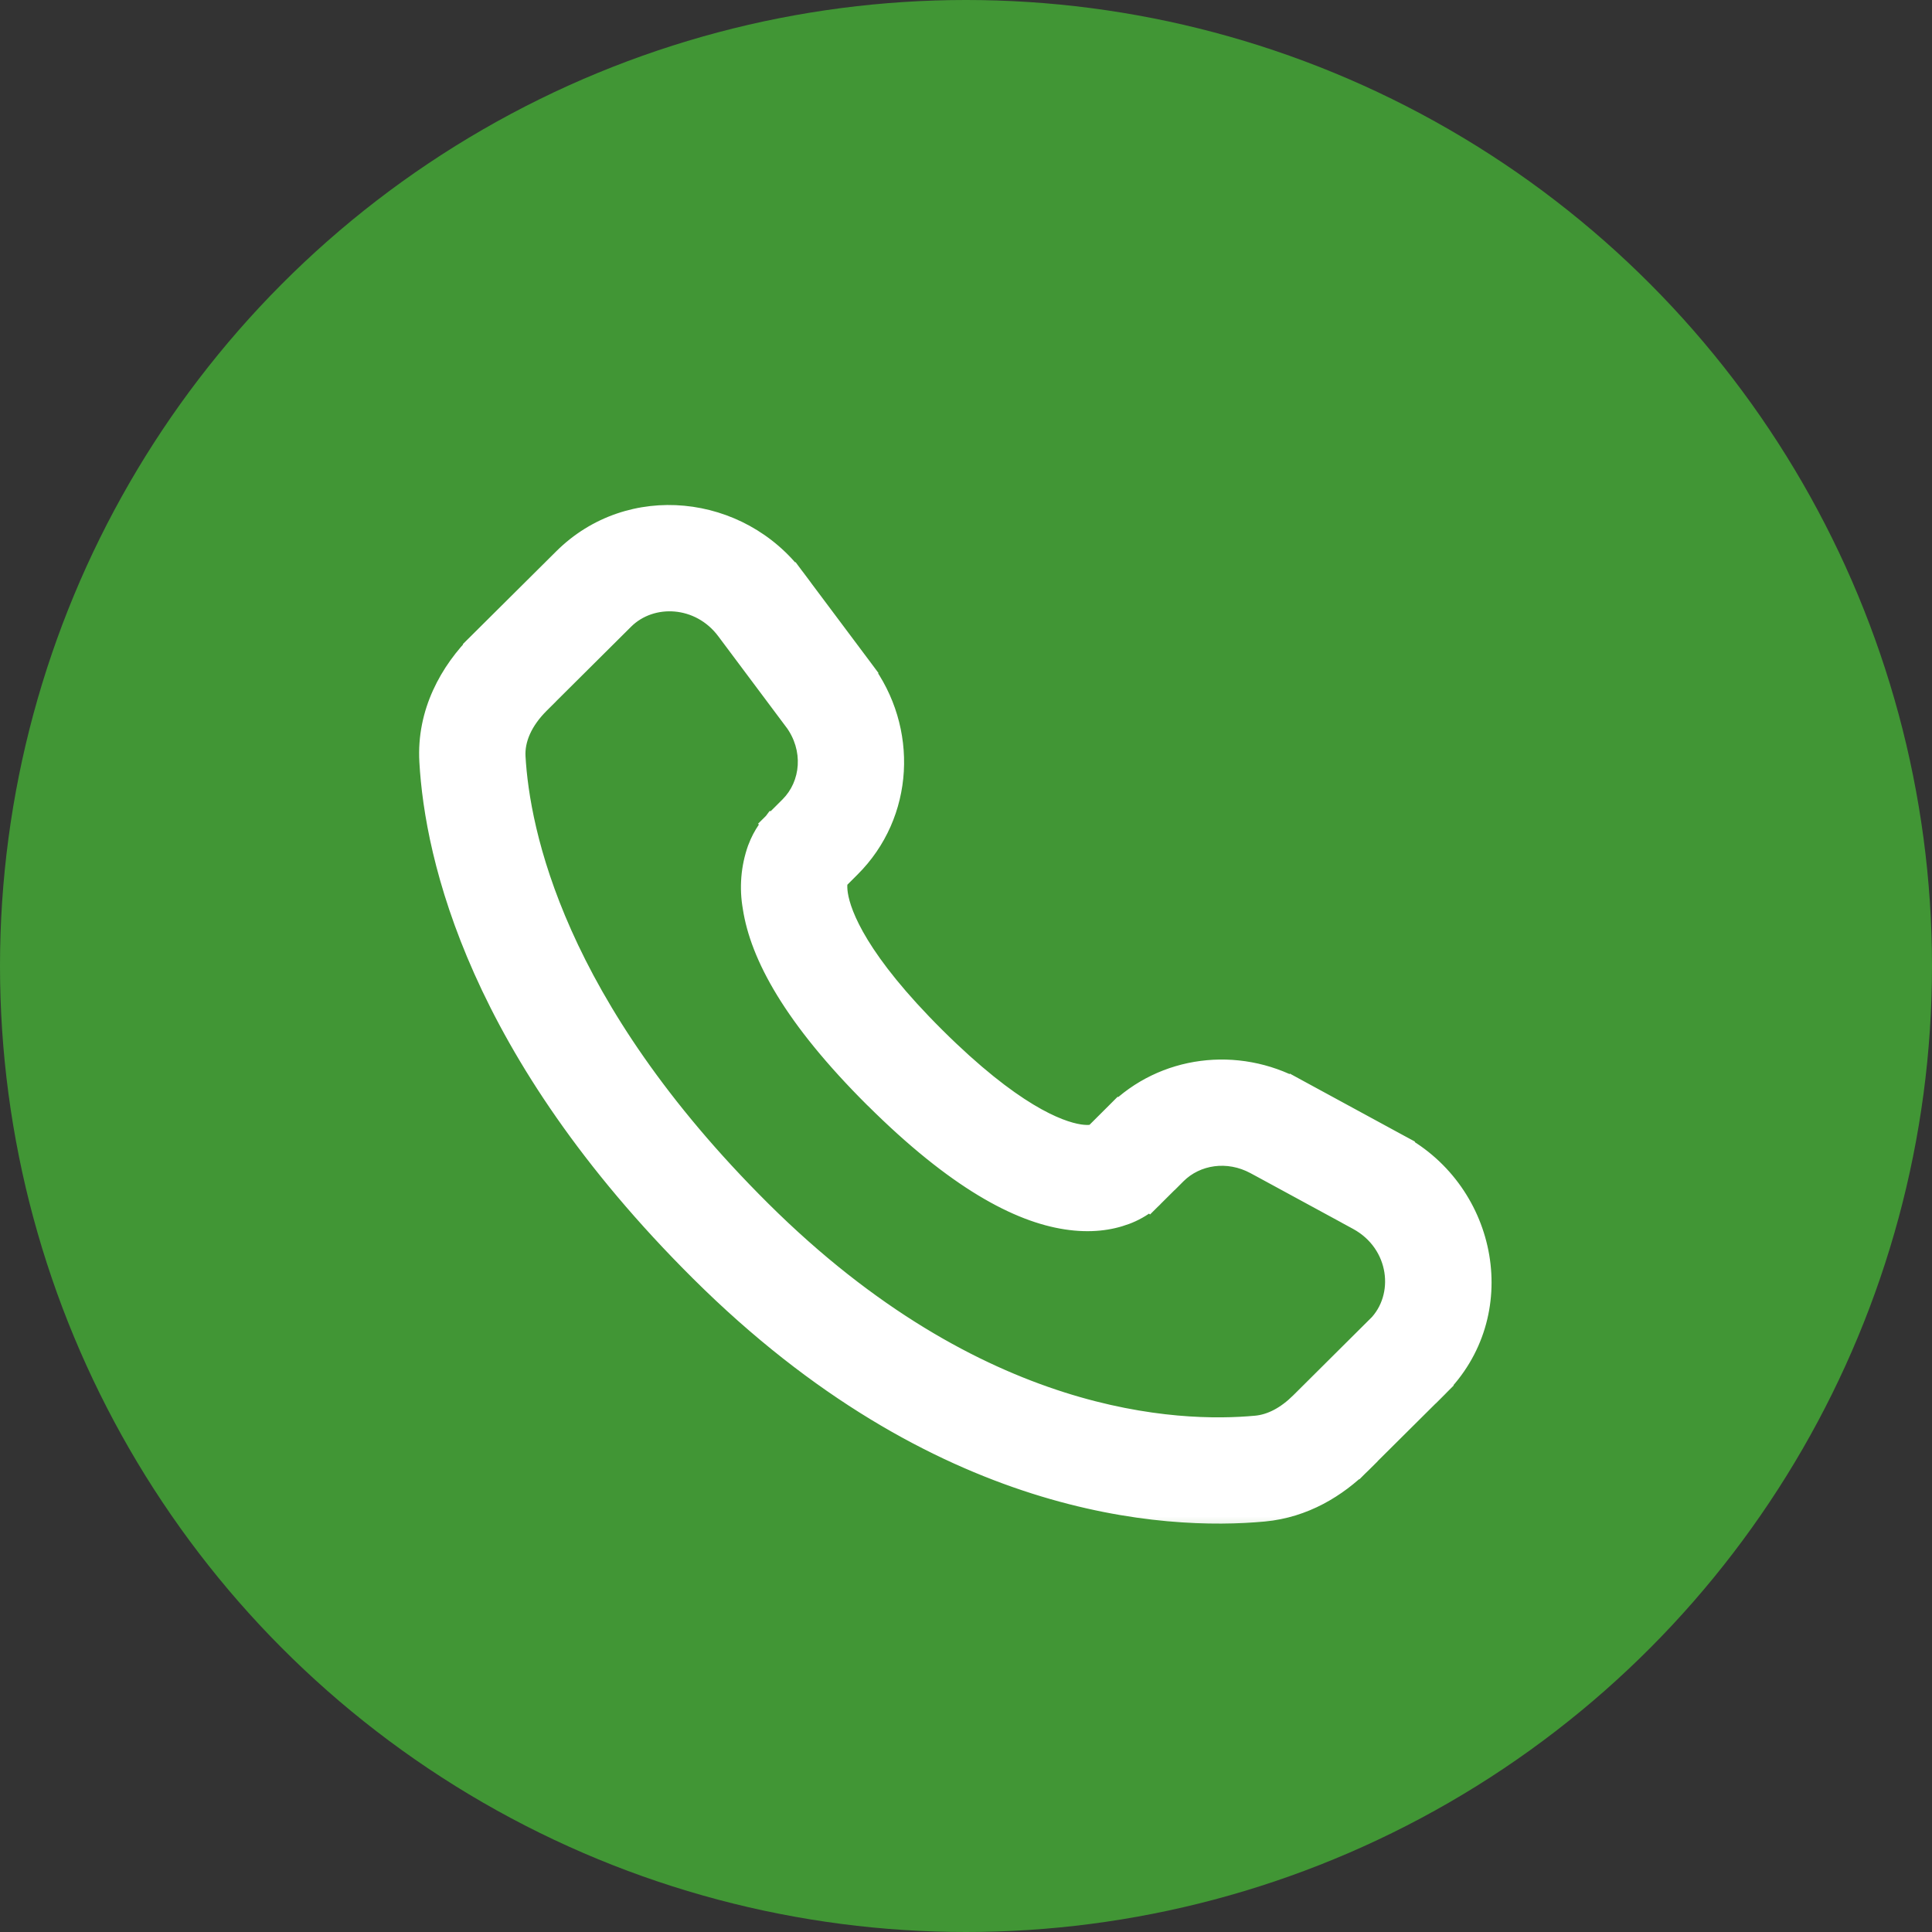 <svg width="30" height="30" viewBox="0 0 30 30" fill="none" xmlns="http://www.w3.org/2000/svg">
<rect x="0" y="0" width="30" height="30" fill="#333333" stroke="none"/>
<circle cx="15" cy="15" r="15" fill="#419635"/>
<mask id="path-2-outside-1_289_11309" maskUnits="userSpaceOnUse" x="5.709" y="7.042" width="18" height="17" fill="black">
<rect fill="white" x="5.709" y="7.042" width="18" height="17"/>
<path d="M17.858 18.576L18.238 18.198L17.356 17.312L16.977 17.689L17.858 18.576ZM19.512 18.04L21.105 18.906L21.701 17.808L20.109 16.942L19.512 18.04ZM21.411 20.626L20.227 21.803L21.108 22.689L22.292 21.512L21.411 20.626ZM19.506 22.182C18.297 22.295 15.172 22.194 11.787 18.829L10.906 19.715C14.599 23.387 18.115 23.567 19.622 23.427L19.506 22.182ZM11.787 18.829C8.562 15.621 8.027 12.923 7.96 11.752L6.712 11.823C6.795 13.297 7.457 16.287 10.906 19.715L11.787 18.829ZM12.933 13.679L13.172 13.441L12.293 12.555L12.053 12.793L12.933 13.679ZM13.363 10.412L12.312 9.008L11.312 9.758L12.362 11.161L13.363 10.412ZM8.778 8.703L7.47 10.002L8.352 10.889L9.659 9.589L8.778 8.703ZM12.493 13.236C12.052 12.793 12.052 12.793 12.052 12.794H12.05L12.047 12.797C12.008 12.837 11.972 12.881 11.942 12.928C11.897 12.995 11.848 13.082 11.806 13.193C11.704 13.479 11.679 13.787 11.732 14.086C11.844 14.807 12.341 15.759 13.613 17.024L14.494 16.137C13.303 14.954 13.02 14.234 12.967 13.894C12.943 13.732 12.968 13.652 12.976 13.634C12.981 13.623 12.981 13.621 12.976 13.629C12.968 13.641 12.96 13.652 12.951 13.662L12.943 13.67L12.934 13.678L12.493 13.236ZM13.613 17.024C14.885 18.289 15.842 18.782 16.564 18.892C16.933 18.949 17.231 18.904 17.457 18.82C17.583 18.774 17.701 18.707 17.807 18.623L17.848 18.586L17.854 18.581L17.857 18.578L17.858 18.577C17.858 18.577 17.858 18.576 17.418 18.133C16.976 17.689 16.978 17.688 16.978 17.688L16.98 17.687L16.982 17.685L16.987 17.681L16.995 17.672L17.027 17.648C17.034 17.642 17.032 17.643 17.021 17.649C17 17.657 16.918 17.683 16.754 17.657C16.409 17.604 15.684 17.321 14.494 16.137L13.613 17.024ZM12.312 9.008C11.463 7.874 9.792 7.694 8.778 8.703L9.659 9.589C10.102 9.148 10.889 9.194 11.312 9.758L12.312 9.008ZM7.961 11.753C7.944 11.465 8.077 11.163 8.352 10.89L7.469 10.003C7.022 10.448 6.669 11.078 6.712 11.823L7.961 11.753ZM20.227 21.803C19.999 22.032 19.753 22.16 19.507 22.183L19.622 23.427C20.235 23.369 20.736 23.061 21.109 22.69L20.227 21.803ZM13.172 13.441C13.993 12.625 14.054 11.336 13.363 10.412L12.363 11.162C12.698 11.611 12.648 12.2 12.292 12.556L13.172 13.441ZM21.106 18.907C21.787 19.277 21.892 20.148 21.412 20.627L22.293 21.512C23.41 20.402 23.066 18.549 21.702 17.808L21.106 18.907ZM18.238 18.199C18.558 17.881 19.073 17.802 19.513 18.041L20.11 16.943C19.207 16.452 18.087 16.587 17.357 17.312L18.238 18.199Z"/>
</mask>
<path d="M17.858 18.576L18.238 18.198L17.356 17.312L16.977 17.689L17.858 18.576ZM19.512 18.04L21.105 18.906L21.701 17.808L20.109 16.942L19.512 18.04ZM21.411 20.626L20.227 21.803L21.108 22.689L22.292 21.512L21.411 20.626ZM19.506 22.182C18.297 22.295 15.172 22.194 11.787 18.829L10.906 19.715C14.599 23.387 18.115 23.567 19.622 23.427L19.506 22.182ZM11.787 18.829C8.562 15.621 8.027 12.923 7.96 11.752L6.712 11.823C6.795 13.297 7.457 16.287 10.906 19.715L11.787 18.829ZM12.933 13.679L13.172 13.441L12.293 12.555L12.053 12.793L12.933 13.679ZM13.363 10.412L12.312 9.008L11.312 9.758L12.362 11.161L13.363 10.412ZM8.778 8.703L7.47 10.002L8.352 10.889L9.659 9.589L8.778 8.703ZM12.493 13.236C12.052 12.793 12.052 12.793 12.052 12.794H12.05L12.047 12.797C12.008 12.837 11.972 12.881 11.942 12.928C11.897 12.995 11.848 13.082 11.806 13.193C11.704 13.479 11.679 13.787 11.732 14.086C11.844 14.807 12.341 15.759 13.613 17.024L14.494 16.137C13.303 14.954 13.02 14.234 12.967 13.894C12.943 13.732 12.968 13.652 12.976 13.634C12.981 13.623 12.981 13.621 12.976 13.629C12.968 13.641 12.96 13.652 12.951 13.662L12.943 13.67L12.934 13.678L12.493 13.236ZM13.613 17.024C14.885 18.289 15.842 18.782 16.564 18.892C16.933 18.949 17.231 18.904 17.457 18.82C17.583 18.774 17.701 18.707 17.807 18.623L17.848 18.586L17.854 18.581L17.857 18.578L17.858 18.577C17.858 18.577 17.858 18.576 17.418 18.133C16.976 17.689 16.978 17.688 16.978 17.688L16.98 17.687L16.982 17.685L16.987 17.681L16.995 17.672L17.027 17.648C17.034 17.642 17.032 17.643 17.021 17.649C17 17.657 16.918 17.683 16.754 17.657C16.409 17.604 15.684 17.321 14.494 16.137L13.613 17.024ZM12.312 9.008C11.463 7.874 9.792 7.694 8.778 8.703L9.659 9.589C10.102 9.148 10.889 9.194 11.312 9.758L12.312 9.008ZM7.961 11.753C7.944 11.465 8.077 11.163 8.352 10.89L7.469 10.003C7.022 10.448 6.669 11.078 6.712 11.823L7.961 11.753ZM20.227 21.803C19.999 22.032 19.753 22.16 19.507 22.183L19.622 23.427C20.235 23.369 20.736 23.061 21.109 22.69L20.227 21.803ZM13.172 13.441C13.993 12.625 14.054 11.336 13.363 10.412L12.363 11.162C12.698 11.611 12.648 12.2 12.292 12.556L13.172 13.441ZM21.106 18.907C21.787 19.277 21.892 20.148 21.412 20.627L22.293 21.512C23.41 20.402 23.066 18.549 21.702 17.808L21.106 18.907ZM18.238 18.199C18.558 17.881 19.073 17.802 19.513 18.041L20.11 16.943C19.207 16.452 18.087 16.587 17.357 17.312L18.238 18.199Z" fill="white"/>
<path d="M11.787 18.829L11.858 18.9L11.717 18.759L11.787 18.829ZM9.659 9.589L9.588 9.66L9.73 9.519L9.659 9.589ZM17.418 18.133L17.488 18.062L17.048 17.619L16.977 17.689L16.907 17.76L17.346 18.203L17.418 18.133ZM17.797 17.755L17.727 17.826L18.167 18.269L18.238 18.198L18.309 18.128L17.868 17.684L17.797 17.755ZM19.812 17.491L19.724 17.443L19.425 17.993L19.513 18.041L19.601 18.088L19.899 17.538L19.812 17.491ZM21.403 18.357L21.315 18.309L21.017 18.858L21.105 18.906L21.193 18.954L21.491 18.404L21.403 18.357ZM21.852 21.069L21.782 21.14L22.222 21.583L22.293 21.512L22.364 21.442L21.923 20.999L21.852 21.069ZM20.669 22.246L20.74 22.175L20.298 21.733L20.227 21.803L20.157 21.874L20.598 22.317L20.669 22.246ZM19.564 22.804L19.465 22.814L19.523 23.436L19.622 23.427L19.722 23.417L19.664 22.795L19.564 22.804ZM11.348 19.273L11.418 19.343L11.858 18.9L11.787 18.829L11.716 18.759L11.277 19.202L11.348 19.273ZM7.336 11.788L7.33 11.688L6.706 11.723L6.712 11.823L6.717 11.923L7.341 11.888L7.336 11.788ZM12.731 12.998L12.66 13.068L13.102 13.511L13.172 13.441L13.243 13.37L12.802 12.927L12.731 12.998ZM12.862 10.786L12.921 10.866L13.421 10.492L13.362 10.412L13.302 10.332L12.802 10.706L12.862 10.786ZM11.812 9.383L11.752 9.303L11.252 9.678L11.312 9.758L11.372 9.838L11.872 9.463L11.812 9.383ZM9.217 9.146L9.147 9.216L9.588 9.66L9.659 9.589L9.73 9.519L9.288 9.075L9.217 9.146ZM7.909 10.446L7.98 10.375L7.54 9.933L7.469 10.003L7.398 10.074L7.838 10.516L7.909 10.446ZM14.053 16.581L14.123 16.651L14.564 16.208L14.493 16.137L14.422 16.067L13.982 16.51L14.053 16.581ZM11.787 18.829L11.717 18.759L10.835 19.645L10.906 19.715L10.977 19.786L11.858 18.9L11.787 18.829ZM9.659 9.589L9.73 9.519L8.849 8.632L8.778 8.703L8.707 8.773L9.588 9.66L9.659 9.589ZM13.613 17.024L13.683 17.095L14.565 16.208L14.494 16.137L14.423 16.067L13.542 16.954L13.613 17.024ZM17.418 18.133L17.559 17.991L17.559 17.991L17.418 18.133ZM16.977 17.689L16.836 17.548L16.695 17.689L16.836 17.83L16.977 17.689ZM18.238 18.198L18.379 18.34L18.521 18.199L18.38 18.057L18.238 18.198ZM19.513 18.041L19.418 18.217L19.594 18.312L19.689 18.136L19.513 18.041ZM21.105 18.906L21.009 19.081L21.185 19.177L21.281 19.001L21.105 18.906ZM22.293 21.512L22.151 21.654L22.293 21.795L22.434 21.654L22.293 21.512ZM20.227 21.803L20.086 21.662L20.086 21.662L20.227 21.803ZM19.622 23.427L19.641 23.626L19.641 23.626L19.622 23.427ZM11.787 18.829L11.646 18.971L11.646 18.971L11.787 18.829ZM9.659 9.589L9.8 9.731L9.8 9.731L9.659 9.589ZM7.469 10.003L7.611 9.862L7.47 9.721L7.328 9.862L7.469 10.003ZM17.858 18.576L17.716 18.717L17.857 18.859L17.999 18.718L17.858 18.576ZM17.356 17.312L17.497 17.171L17.356 17.029L17.215 17.17L17.356 17.312ZM19.512 18.04L19.337 17.945L19.241 18.12L19.417 18.216L19.512 18.04ZM21.701 17.808L21.877 17.903L21.972 17.727L21.796 17.632L21.701 17.808ZM20.109 16.942L20.205 16.767L20.029 16.671L19.933 16.847L20.109 16.942ZM21.411 20.626L21.553 20.485L21.412 20.343L21.27 20.484L21.411 20.626ZM21.108 22.689L20.966 22.83L21.108 22.972L21.249 22.831L21.108 22.689ZM22.292 21.512L22.433 21.654L22.574 21.513L22.433 21.372L22.292 21.512ZM19.506 22.182L19.705 22.163L19.686 21.964L19.487 21.983L19.506 22.182ZM10.906 19.715L11.047 19.573L11.047 19.573L10.906 19.715ZM7.96 11.752L8.16 11.741L8.148 11.541L7.949 11.553L7.96 11.752ZM12.933 13.679L12.791 13.82L12.932 13.962L13.075 13.821L12.933 13.679ZM12.293 12.555L12.434 12.414L12.293 12.272L12.152 12.413L12.293 12.555ZM12.053 12.793L11.912 12.651L11.771 12.791L11.911 12.933L12.053 12.793ZM13.363 10.412L13.482 10.572L13.642 10.452L13.523 10.292L13.363 10.412ZM12.312 9.008L12.473 8.889L12.353 8.728L12.193 8.848L12.312 9.008ZM12.362 11.161L12.201 11.281L12.321 11.441L12.482 11.321L12.362 11.161ZM8.778 8.703L8.919 8.844L8.919 8.844L8.778 8.703ZM7.47 10.002L7.329 9.861L7.187 10.002L7.328 10.143L7.47 10.002ZM8.352 10.889L8.21 11.03L8.351 11.172L8.493 11.031L8.352 10.889ZM12.493 13.236L12.352 13.377L12.352 13.377L12.493 13.236ZM12.052 12.794V12.994H12.252V12.794H12.052ZM12.05 12.794V12.594H11.95L11.89 12.674L12.05 12.794ZM12.047 12.797L12.19 12.938L12.199 12.929L12.207 12.918L12.047 12.797ZM11.942 12.928L12.107 13.04L12.109 13.038L11.942 12.928ZM11.806 13.193L11.619 13.123L11.617 13.127L11.806 13.193ZM11.732 14.086L11.93 14.055L11.929 14.051L11.732 14.086ZM13.613 17.024L13.471 17.166L13.472 17.166L13.613 17.024ZM14.494 16.137L14.635 15.996L14.635 15.996L14.494 16.137ZM12.967 13.894L13.165 13.864L13.165 13.864L12.967 13.894ZM12.976 13.634L12.793 13.552L12.791 13.558L12.976 13.634ZM12.976 13.629L13.144 13.738L13.144 13.737L12.976 13.629ZM12.951 13.662L13.092 13.803L13.099 13.796L12.951 13.662ZM12.943 13.67L13.076 13.819L13.084 13.811L12.943 13.67ZM12.934 13.678L12.793 13.819L12.927 13.953L13.068 13.826L12.934 13.678ZM16.564 18.892L16.595 18.695L16.594 18.695L16.564 18.892ZM17.457 18.82L17.388 18.632L17.387 18.633L17.457 18.82ZM17.807 18.623L17.932 18.78L17.94 18.772L17.807 18.623ZM17.848 18.586L17.718 18.434L17.715 18.437L17.848 18.586ZM17.854 18.581L17.984 18.733L17.99 18.728L17.996 18.722L17.854 18.581ZM17.857 18.578L17.998 18.72L18.021 18.697L18.035 18.668L17.857 18.578ZM17.858 18.577L17.716 18.435L17.693 18.458L17.679 18.487L17.858 18.577ZM16.978 17.688L17.041 17.878L17.086 17.863L17.12 17.83L16.978 17.688ZM16.98 17.687L17.121 17.828L17.121 17.828L16.98 17.687ZM16.982 17.685L16.854 17.531L16.847 17.537L16.84 17.544L16.982 17.685ZM16.987 17.681L17.115 17.834L17.122 17.829L17.128 17.822L16.987 17.681ZM16.995 17.672L16.871 17.515L16.862 17.523L16.854 17.531L16.995 17.672ZM17.027 17.648L16.919 17.479L16.91 17.485L16.903 17.491L17.027 17.648ZM17.021 17.649L17.088 17.837L17.101 17.833L17.114 17.826L17.021 17.649ZM16.754 17.657L16.724 17.855L16.724 17.855L16.754 17.657ZM12.312 9.008L12.432 9.167L12.592 9.047L12.473 8.888L12.312 9.008ZM7.961 11.753L7.972 11.953L8.172 11.942L8.16 11.742L7.961 11.753ZM8.352 10.89L8.493 11.032L8.635 10.891L8.493 10.749L8.352 10.89ZM19.507 22.183L19.488 21.983L19.289 22.002L19.308 22.201L19.507 22.183ZM21.109 22.69L21.25 22.832L21.392 22.691L21.251 22.549L21.109 22.69ZM13.363 10.412L13.523 10.293L13.404 10.133L13.243 10.252L13.363 10.412ZM12.363 11.162L12.243 11.002L12.083 11.121L12.202 11.281L12.363 11.162ZM12.292 12.556L12.15 12.414L12.009 12.555L12.15 12.697L12.292 12.556ZM21.106 18.907L20.93 18.811L20.835 18.987L21.01 19.082L21.106 18.907ZM21.412 20.627L21.271 20.485L21.129 20.626L21.27 20.768L21.412 20.627ZM21.702 17.808L21.797 17.633L21.621 17.537L21.526 17.713L21.702 17.808ZM18.238 18.199L18.096 18.34L18.238 18.482L18.379 18.341L18.238 18.199ZM20.11 16.943L20.286 17.039L20.381 16.863L20.206 16.768L20.11 16.943ZM17.357 17.312L17.216 17.171L17.074 17.312L17.215 17.453L17.357 17.312ZM17.858 18.576L17.999 18.718L18.379 18.34L18.238 18.198L18.097 18.056L17.717 18.434L17.858 18.576ZM18.238 18.198L18.38 18.057L17.497 17.171L17.356 17.312L17.214 17.453L18.096 18.339L18.238 18.198ZM17.356 17.312L17.215 17.17L16.836 17.548L16.977 17.689L17.119 17.831L17.497 17.453L17.356 17.312ZM16.977 17.689L16.836 17.83L17.716 18.717L17.858 18.576L18 18.435L17.119 17.548L16.977 17.689ZM19.512 18.04L19.417 18.216L21.009 19.081L21.105 18.906L21.201 18.73L19.608 17.864L19.512 18.04ZM21.105 18.906L21.281 19.001L21.877 17.903L21.701 17.808L21.525 17.712L20.929 18.811L21.105 18.906ZM21.701 17.808L21.796 17.632L20.205 16.767L20.109 16.942L20.014 17.118L21.605 17.983L21.701 17.808ZM20.109 16.942L19.933 16.847L19.337 17.945L19.512 18.04L19.688 18.136L20.285 17.038L20.109 16.942ZM21.411 20.626L21.27 20.484L20.086 21.662L20.227 21.803L20.369 21.945L21.552 20.768L21.411 20.626ZM20.227 21.803L20.086 21.944L20.966 22.83L21.108 22.689L21.25 22.548L20.369 21.662L20.227 21.803ZM21.108 22.689L21.249 22.831L22.433 21.654L22.292 21.512L22.151 21.371L20.967 22.547L21.108 22.689ZM22.292 21.512L22.433 21.372L21.553 20.485L21.411 20.626L21.269 20.767L22.15 21.654L22.292 21.512ZM19.506 22.182L19.487 21.983C18.327 22.091 15.264 22.003 11.928 18.687L11.787 18.829L11.646 18.971C15.081 22.385 18.268 22.499 19.524 22.381L19.506 22.182ZM10.906 19.715L10.765 19.857C14.508 23.578 18.086 23.771 19.641 23.626L19.622 23.427L19.604 23.227C18.144 23.364 14.691 23.197 11.047 19.573L10.906 19.715ZM19.622 23.427L19.822 23.408L19.705 22.163L19.506 22.182L19.307 22.2L19.423 23.445L19.622 23.427ZM11.787 18.829L11.928 18.687C8.738 15.514 8.224 12.864 8.16 11.741L7.96 11.752L7.76 11.764C7.83 12.983 8.385 15.727 11.646 18.971L11.787 18.829ZM7.96 11.752L7.949 11.553L6.7 11.624L6.712 11.823L6.723 12.023L7.971 11.952L7.96 11.752ZM6.712 11.823L6.512 11.835C6.598 13.357 7.281 16.393 10.765 19.857L10.906 19.715L11.047 19.573C7.634 16.18 6.992 13.237 6.911 11.812L6.712 11.823ZM12.933 13.679L13.075 13.821L13.314 13.582L13.172 13.441L13.031 13.299L12.792 13.537L12.933 13.679ZM13.172 13.441L13.314 13.3L12.434 12.414L12.293 12.555L12.151 12.696L13.031 13.582L13.172 13.441ZM12.293 12.555L12.152 12.413L11.912 12.651L12.053 12.793L12.194 12.934L12.433 12.697L12.293 12.555ZM12.053 12.793L11.911 12.933L12.791 13.82L12.933 13.679L13.075 13.538L12.195 12.652L12.053 12.793ZM13.363 10.412L13.523 10.292L12.473 8.889L12.312 9.008L12.152 9.128L13.202 10.531L13.363 10.412ZM12.312 9.008L12.193 8.848L11.192 9.598L11.312 9.758L11.432 9.918L12.432 9.168L12.312 9.008ZM11.312 9.758L11.152 9.878L12.201 11.281L12.362 11.161L12.522 11.041L11.472 9.638L11.312 9.758ZM12.362 11.161L12.482 11.321L13.482 10.572L13.363 10.412L13.243 10.252L12.242 11.001L12.362 11.161ZM8.778 8.703L8.637 8.561L7.329 9.861L7.47 10.002L7.611 10.144L8.919 8.844L8.778 8.703ZM7.47 10.002L7.328 10.143L8.21 11.03L8.352 10.889L8.493 10.748L7.612 9.861L7.47 10.002ZM8.352 10.889L8.493 11.031L9.8 9.731L9.659 9.589L9.518 9.447L8.211 10.747L8.352 10.889ZM12.493 13.236L12.635 13.095C12.414 12.873 12.304 12.762 12.248 12.707C12.221 12.679 12.206 12.665 12.198 12.657C12.196 12.655 12.188 12.647 12.179 12.64C12.177 12.638 12.17 12.632 12.161 12.627C12.159 12.625 12.128 12.603 12.082 12.596C12.055 12.592 12.006 12.591 11.954 12.619C11.902 12.649 11.876 12.693 11.865 12.723C11.854 12.75 11.853 12.772 11.852 12.78C11.852 12.785 11.852 12.789 11.852 12.791C11.852 12.792 11.852 12.793 11.852 12.793C11.852 12.793 11.852 12.794 11.852 12.794C11.852 12.794 11.852 12.794 11.852 12.794H12.052H12.252C12.252 12.793 12.252 12.8 12.251 12.808C12.251 12.816 12.249 12.838 12.239 12.865C12.227 12.895 12.202 12.939 12.149 12.969C12.098 12.997 12.049 12.996 12.021 12.992C11.976 12.985 11.945 12.963 11.943 12.962C11.934 12.956 11.928 12.951 11.926 12.949C11.919 12.944 11.914 12.939 11.919 12.944C11.925 12.949 11.938 12.962 11.965 12.99C12.021 13.045 12.131 13.155 12.352 13.377L12.493 13.236ZM12.052 12.794V12.594H12.05V12.794V12.994H12.052V12.794ZM12.05 12.794L11.89 12.674L11.887 12.678L12.047 12.797L12.207 12.918L12.21 12.914L12.05 12.794ZM12.047 12.797L11.905 12.657C11.856 12.706 11.812 12.761 11.774 12.819L11.942 12.928L12.109 13.038C12.132 13.002 12.159 12.969 12.19 12.938L12.047 12.797ZM11.942 12.928L11.776 12.816C11.723 12.895 11.666 12.996 11.619 13.123L11.806 13.193L11.993 13.264C12.029 13.169 12.07 13.095 12.107 13.04L11.942 12.928ZM11.806 13.193L11.617 13.127C11.504 13.445 11.476 13.788 11.536 14.121L11.732 14.086L11.929 14.051C11.882 13.786 11.905 13.514 11.994 13.26L11.806 13.193ZM11.732 14.086L11.535 14.117C11.656 14.898 12.187 15.888 13.471 17.166L13.613 17.024L13.754 16.882C12.495 15.63 12.032 14.715 11.93 14.055L11.732 14.086ZM14.494 16.137L14.635 15.996C13.457 14.825 13.208 14.143 13.165 13.864L12.967 13.894L12.77 13.925C12.832 14.326 13.149 15.083 14.353 16.279L14.494 16.137ZM12.967 13.894L13.165 13.864C13.145 13.733 13.169 13.69 13.161 13.71L12.976 13.634L12.791 13.558C12.768 13.615 12.74 13.732 12.77 13.925L12.967 13.894ZM12.976 13.634L13.158 13.716C13.16 13.712 13.162 13.707 13.165 13.7C13.166 13.698 13.168 13.692 13.17 13.685C13.171 13.681 13.173 13.675 13.175 13.668C13.176 13.662 13.18 13.646 13.18 13.625C13.18 13.614 13.179 13.593 13.172 13.569C13.165 13.544 13.147 13.501 13.102 13.466C12.999 13.386 12.893 13.444 12.882 13.45C12.857 13.463 12.842 13.479 12.838 13.483C12.831 13.49 12.826 13.495 12.824 13.498C12.815 13.509 12.809 13.519 12.808 13.521L12.976 13.629L13.144 13.737C13.144 13.738 13.143 13.739 13.142 13.741C13.141 13.742 13.138 13.746 13.133 13.752C13.131 13.755 13.127 13.76 13.12 13.766C13.117 13.77 13.101 13.786 13.076 13.799C13.066 13.805 12.96 13.863 12.857 13.782C12.812 13.748 12.794 13.704 12.787 13.68C12.78 13.656 12.78 13.635 12.78 13.625C12.78 13.603 12.783 13.587 12.784 13.582C12.786 13.575 12.787 13.569 12.788 13.566C12.79 13.56 12.792 13.556 12.792 13.555C12.793 13.552 12.794 13.55 12.793 13.552L12.976 13.634ZM12.976 13.629L12.808 13.521C12.806 13.523 12.805 13.525 12.803 13.527L12.951 13.662L13.099 13.796C13.115 13.778 13.13 13.758 13.144 13.738L12.976 13.629ZM12.951 13.662L12.809 13.52L12.801 13.529L12.943 13.67L13.084 13.811L13.092 13.803L12.951 13.662ZM12.943 13.67L12.809 13.521L12.8 13.529L12.934 13.678L13.068 13.826L13.076 13.819L12.943 13.67ZM12.934 13.678L13.076 13.536L12.635 13.095L12.493 13.236L12.352 13.377L12.793 13.819L12.934 13.678ZM13.613 17.024L13.472 17.166C14.757 18.444 15.752 18.971 16.534 19.09L16.564 18.892L16.594 18.695C15.933 18.594 15.013 18.134 13.754 16.882L13.613 17.024ZM16.564 18.892L16.534 19.09C16.936 19.152 17.268 19.104 17.526 19.007L17.457 18.82L17.387 18.633C17.194 18.704 16.931 18.747 16.595 18.695L16.564 18.892ZM17.457 18.82L17.525 19.008C17.672 18.954 17.809 18.877 17.931 18.78L17.807 18.623L17.682 18.467C17.593 18.538 17.494 18.593 17.388 18.632L17.457 18.82ZM17.807 18.623L17.94 18.772L17.982 18.735L17.848 18.586L17.715 18.437L17.673 18.475L17.807 18.623ZM17.848 18.586L17.978 18.738L17.984 18.733L17.854 18.581L17.724 18.429L17.718 18.434L17.848 18.586ZM17.854 18.581L17.996 18.722L17.998 18.72L17.857 18.578L17.715 18.437L17.713 18.439L17.854 18.581ZM17.857 18.578L18.035 18.668L18.036 18.666L17.858 18.577L17.679 18.487L17.678 18.489L17.857 18.578ZM17.858 18.577C17.999 18.718 18.028 18.681 18.048 18.637C18.052 18.625 18.057 18.593 18.057 18.573C18.057 18.543 18.05 18.52 18.046 18.511C18.039 18.49 18.03 18.476 18.028 18.472C18.022 18.462 18.016 18.455 18.015 18.453C18.011 18.448 18.008 18.445 18.007 18.444C18.005 18.441 18.003 18.439 18.002 18.439C18 18.436 17.998 18.434 17.994 18.43C17.987 18.423 17.973 18.408 17.945 18.38C17.89 18.325 17.78 18.213 17.559 17.991L17.418 18.133L17.276 18.273C17.496 18.495 17.606 18.606 17.66 18.661C17.688 18.689 17.701 18.703 17.707 18.709C17.71 18.712 17.711 18.713 17.711 18.713C17.711 18.713 17.711 18.712 17.71 18.712C17.71 18.712 17.709 18.711 17.708 18.709C17.707 18.709 17.704 18.705 17.7 18.7C17.699 18.699 17.693 18.691 17.687 18.681C17.685 18.677 17.676 18.663 17.669 18.643C17.665 18.633 17.658 18.61 17.657 18.58C17.658 18.56 17.663 18.528 17.667 18.516C17.687 18.473 17.716 18.435 17.858 18.577ZM17.418 18.133L17.559 17.991C17.338 17.77 17.229 17.659 17.175 17.604C17.148 17.576 17.135 17.563 17.13 17.558C17.127 17.554 17.127 17.554 17.128 17.556C17.128 17.556 17.132 17.56 17.136 17.565C17.137 17.566 17.144 17.575 17.151 17.588C17.153 17.591 17.166 17.613 17.173 17.643C17.176 17.657 17.184 17.697 17.17 17.745C17.162 17.771 17.148 17.801 17.123 17.827C17.11 17.839 17.09 17.854 17.083 17.859C17.063 17.87 17.041 17.878 16.978 17.688C16.915 17.499 16.894 17.507 16.874 17.518C16.867 17.522 16.846 17.538 16.834 17.55C16.809 17.576 16.794 17.605 16.787 17.632C16.772 17.68 16.78 17.719 16.783 17.733C16.791 17.764 16.803 17.785 16.805 17.789C16.813 17.801 16.82 17.81 16.821 17.812C16.825 17.817 16.829 17.822 16.83 17.823C16.833 17.826 16.836 17.829 16.84 17.833C16.848 17.841 16.862 17.856 16.89 17.884C16.945 17.94 17.055 18.052 17.276 18.274L17.418 18.133ZM16.978 17.688L17.12 17.83L17.121 17.828L16.98 17.687L16.838 17.545L16.837 17.547L16.978 17.688ZM16.98 17.687L17.121 17.828L17.123 17.826L16.982 17.685L16.84 17.544L16.838 17.545L16.98 17.687ZM16.982 17.685L17.11 17.839L17.115 17.834L16.987 17.681L16.859 17.527L16.854 17.531L16.982 17.685ZM16.987 17.681L17.128 17.822L17.136 17.814L16.995 17.672L16.854 17.531L16.845 17.539L16.987 17.681ZM16.995 17.672L17.119 17.829L17.151 17.805L17.027 17.648L16.903 17.491L16.871 17.515L16.995 17.672ZM17.027 17.648L17.135 17.816C17.137 17.815 17.144 17.81 17.152 17.804C17.154 17.802 17.159 17.798 17.165 17.793C17.165 17.793 17.187 17.775 17.204 17.745C17.209 17.737 17.245 17.676 17.225 17.596C17.198 17.486 17.103 17.454 17.069 17.448C17.035 17.441 17.008 17.445 17 17.447C16.989 17.448 16.981 17.451 16.976 17.452C16.961 17.456 16.949 17.462 16.949 17.462C16.945 17.463 16.942 17.465 16.94 17.466C16.936 17.468 16.931 17.47 16.928 17.472L17.021 17.649L17.114 17.826C17.116 17.825 17.116 17.825 17.116 17.825C17.115 17.825 17.114 17.826 17.111 17.827C17.11 17.828 17.107 17.829 17.104 17.83C17.102 17.831 17.095 17.834 17.086 17.837C17.081 17.838 17.073 17.84 17.062 17.842C17.055 17.843 17.028 17.847 16.994 17.841C16.959 17.834 16.865 17.802 16.837 17.693C16.817 17.612 16.854 17.552 16.858 17.544C16.869 17.525 16.88 17.513 16.884 17.508C16.89 17.503 16.895 17.498 16.897 17.496C16.903 17.491 16.907 17.487 16.909 17.486C16.916 17.481 16.921 17.478 16.919 17.479L17.027 17.648ZM17.021 17.649L16.953 17.461C16.953 17.461 16.953 17.461 16.952 17.461C16.951 17.462 16.95 17.462 16.948 17.462C16.943 17.463 16.935 17.465 16.922 17.466C16.896 17.469 16.851 17.47 16.784 17.46L16.754 17.657L16.724 17.855C16.921 17.885 17.037 17.856 17.088 17.837L17.021 17.649ZM16.754 17.657L16.785 17.46C16.5 17.416 15.812 17.166 14.635 15.996L14.494 16.137L14.353 16.279C15.556 17.476 16.318 17.793 16.724 17.855L16.754 17.657ZM12.312 9.008L12.473 8.888C11.555 7.664 9.743 7.461 8.637 8.561L8.778 8.703L8.919 8.844C9.841 7.927 11.37 8.085 12.152 9.128L12.312 9.008ZM9.659 9.589L9.8 9.731C10.153 9.38 10.798 9.406 11.152 9.878L11.312 9.758L11.472 9.638C10.98 8.982 10.052 8.916 9.518 9.447L9.659 9.589ZM11.312 9.758L11.432 9.918L12.432 9.167L12.312 9.008L12.192 8.848L11.192 9.598L11.312 9.758ZM7.961 11.753L8.16 11.742C8.148 11.526 8.246 11.277 8.493 11.032L8.352 10.89L8.211 10.748C7.908 11.049 7.74 11.404 7.761 11.765L7.961 11.753ZM8.352 10.89L8.493 10.749L7.611 9.862L7.469 10.003L7.327 10.144L8.21 11.031L8.352 10.89ZM7.469 10.003L7.328 9.862C6.853 10.334 6.465 11.016 6.512 11.835L6.712 11.823L6.911 11.812C6.873 11.14 7.19 10.563 7.61 10.145L7.469 10.003ZM6.712 11.823L6.723 12.023L7.972 11.953L7.961 11.753L7.95 11.554L6.7 11.624L6.712 11.823ZM20.227 21.803L20.086 21.662C19.881 21.867 19.676 21.966 19.488 21.983L19.507 22.183L19.525 22.382C19.829 22.354 20.117 22.197 20.369 21.945L20.227 21.803ZM19.507 22.183L19.308 22.201L19.423 23.445L19.622 23.427L19.822 23.408L19.706 22.164L19.507 22.183ZM19.622 23.427L19.641 23.626C20.312 23.563 20.854 23.226 21.25 22.832L21.109 22.69L20.968 22.548C20.618 22.896 20.158 23.175 19.604 23.227L19.622 23.427ZM21.109 22.69L21.251 22.549L20.369 21.662L20.227 21.803L20.086 21.944L20.967 22.831L21.109 22.69ZM13.172 13.441L13.313 13.583C14.209 12.693 14.271 11.292 13.523 10.293L13.363 10.412L13.203 10.532C13.837 11.38 13.778 12.557 13.031 13.299L13.172 13.441ZM13.363 10.412L13.243 10.252L12.243 11.002L12.363 11.162L12.482 11.322L13.483 10.573L13.363 10.412ZM12.363 11.162L12.202 11.281C12.481 11.654 12.434 12.132 12.15 12.414L12.292 12.556L12.433 12.697C12.863 12.268 12.916 11.568 12.523 11.042L12.363 11.162ZM12.292 12.556L12.15 12.697L13.031 13.582L13.172 13.441L13.314 13.3L12.433 12.415L12.292 12.556ZM21.106 18.907L21.01 19.082C21.579 19.392 21.652 20.106 21.271 20.485L21.412 20.627L21.553 20.768C22.133 20.191 21.994 19.162 21.201 18.731L21.106 18.907ZM21.412 20.627L21.27 20.768L22.151 21.654L22.293 21.512L22.435 21.371L21.553 20.486L21.412 20.627ZM22.293 21.512L22.434 21.654C23.654 20.442 23.269 18.432 21.797 17.633L21.702 17.808L21.606 17.984C22.862 18.666 23.166 20.362 22.152 21.371L22.293 21.512ZM21.702 17.808L21.526 17.713L20.93 18.811L21.106 18.907L21.282 19.002L21.877 17.904L21.702 17.808ZM18.238 18.199L18.379 18.341C18.634 18.088 19.052 18.019 19.418 18.217L19.513 18.041L19.609 17.865C19.094 17.587 18.483 17.674 18.097 18.057L18.238 18.199ZM19.513 18.041L19.689 18.136L20.286 17.039L20.11 16.943L19.934 16.848L19.338 17.945L19.513 18.041ZM20.11 16.943L20.206 16.768C19.228 16.236 18.011 16.381 17.216 17.171L17.357 17.312L17.498 17.454C18.162 16.794 19.185 16.668 20.014 17.119L20.11 16.943ZM17.357 17.312L17.215 17.453L18.096 18.34L18.238 18.199L18.38 18.058L17.498 17.172L17.357 17.312Z" fill="white" mask="url(#path-2-outside-1_289_11309)"/>
</svg>
